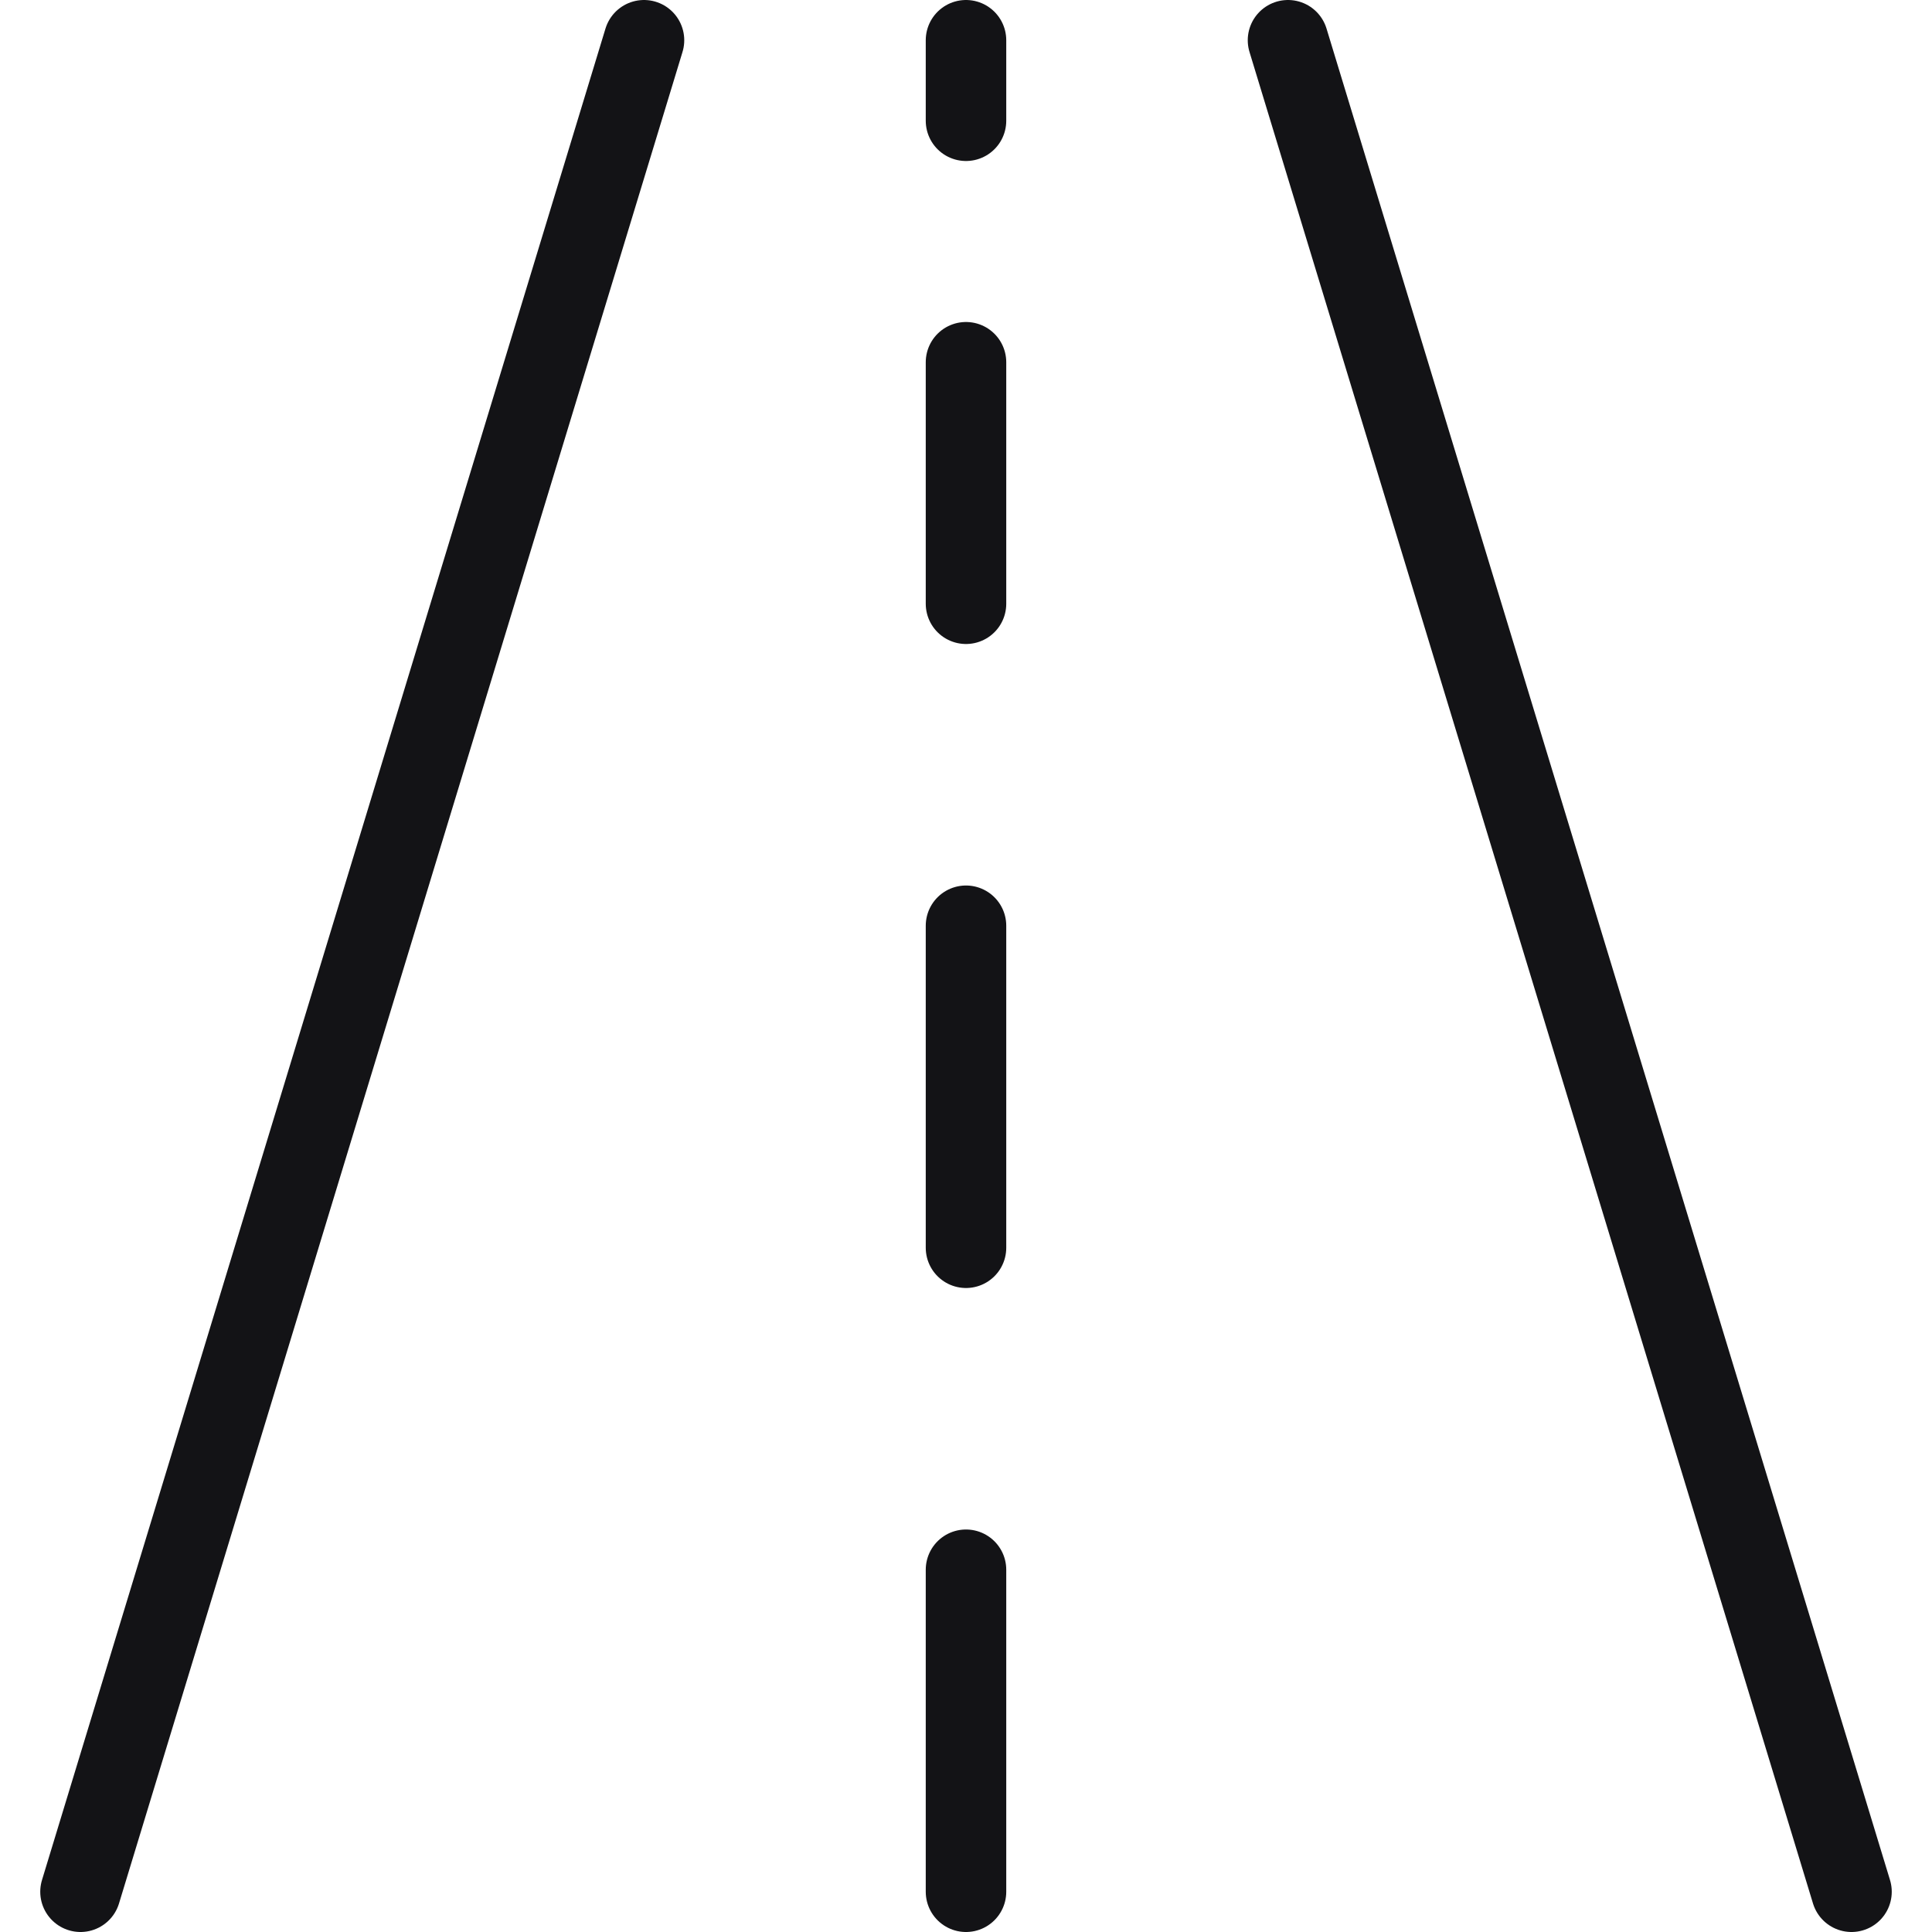 <svg xmlns="http://www.w3.org/2000/svg" viewBox="0 0 24 24" height="48" width="48"><defs></defs><title>road-straight</title><path fill="none" stroke="#131316" stroke-linecap="round" stroke-linejoin="round" d="m8 .5-7 23"></path><path fill="none" stroke="#131316" stroke-linecap="round" stroke-linejoin="round" d="m16 .5 7 23"></path><path fill="none" stroke="#131316" stroke-linecap="round" stroke-linejoin="round" d="M12 19.5v4"></path><path fill="none" stroke="#131316" stroke-linecap="round" stroke-linejoin="round" d="M12 11.5v4"></path><path fill="none" stroke="#131316" stroke-linecap="round" stroke-linejoin="round" d="M12 4.5v3"></path><path fill="none" stroke="#131316" stroke-linecap="round" stroke-linejoin="round" d="M12 .5v1"></path></svg>